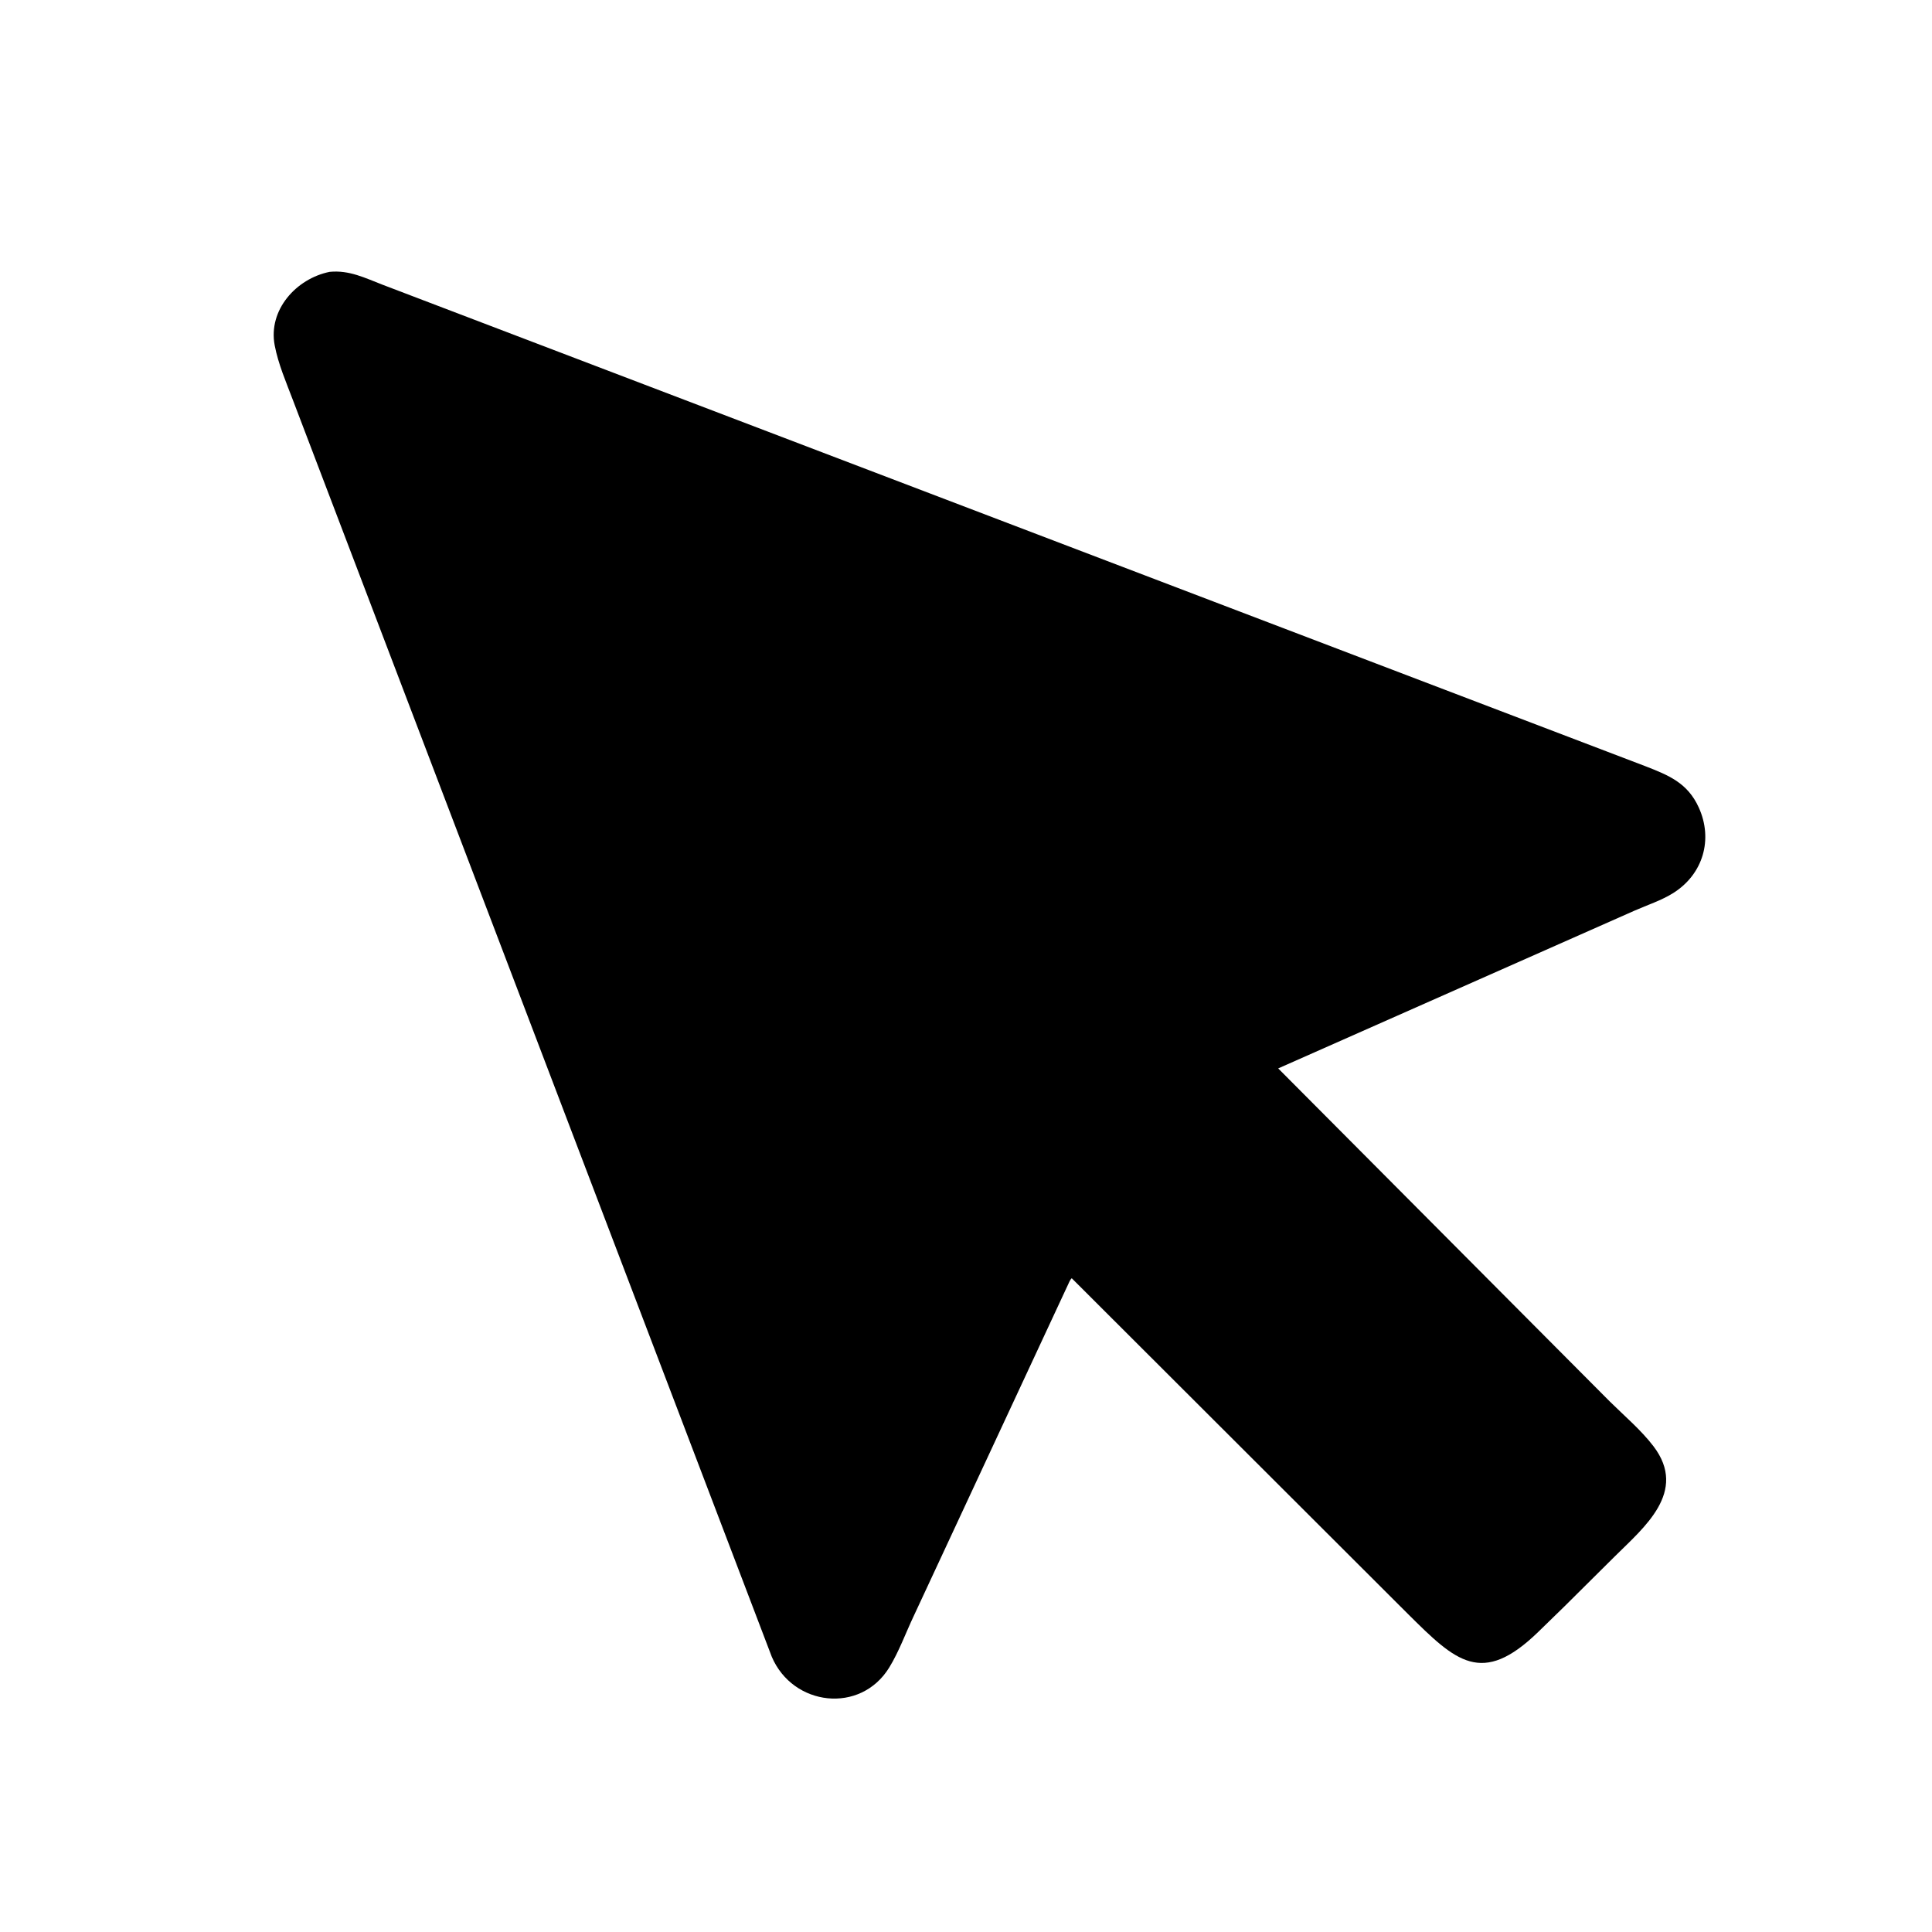 <svg version="1.1" xmlns="http://www.w3.org/2000/svg" style="display: block;" viewBox="0 0 2048 2048" width="640" height="640">
<path transform="translate(0,0)" fill="rgb(0,0,0)" d="M 1658.31 1702.92 L 1630.57 1729.93 C 1570.8 1787.95 1543.21 1761.19 1492.85 1711.24 L 1136.11 1355.01 C 1134.24 1356.52 1133.16 1359.76 1132.08 1361.9 L 968.755 1712.68 C 960.229 1730.61 953.011 1750.7 942.665 1767.57 C 912.226 1817.21 840.518 1808.78 818.111 1756.23 L 310.5 424.102 C 303.377 405.273 294.964 385.938 291.19 366.115 C 284.019 328.442 314.154 295.266 349.477 288.173 C 370.252 286.154 386.782 294.595 405.591 301.839 L 1743.75 812.044 C 1768.88 821.824 1788.87 829.831 1800.75 855.949 C 1816.17 889.845 1805.35 926.596 1773.92 946.525 C 1761.49 954.408 1746.29 959.315 1732.78 965.274 L 1354.94 1132.56 L 1706.76 1485.95 C 1722.06 1501.04 1739.77 1516.05 1752.78 1533.14 C 1789.55 1581.4 1742.37 1619.4 1711.72 1649.88 L 1658.31 1702.92 z"/>
</svg>